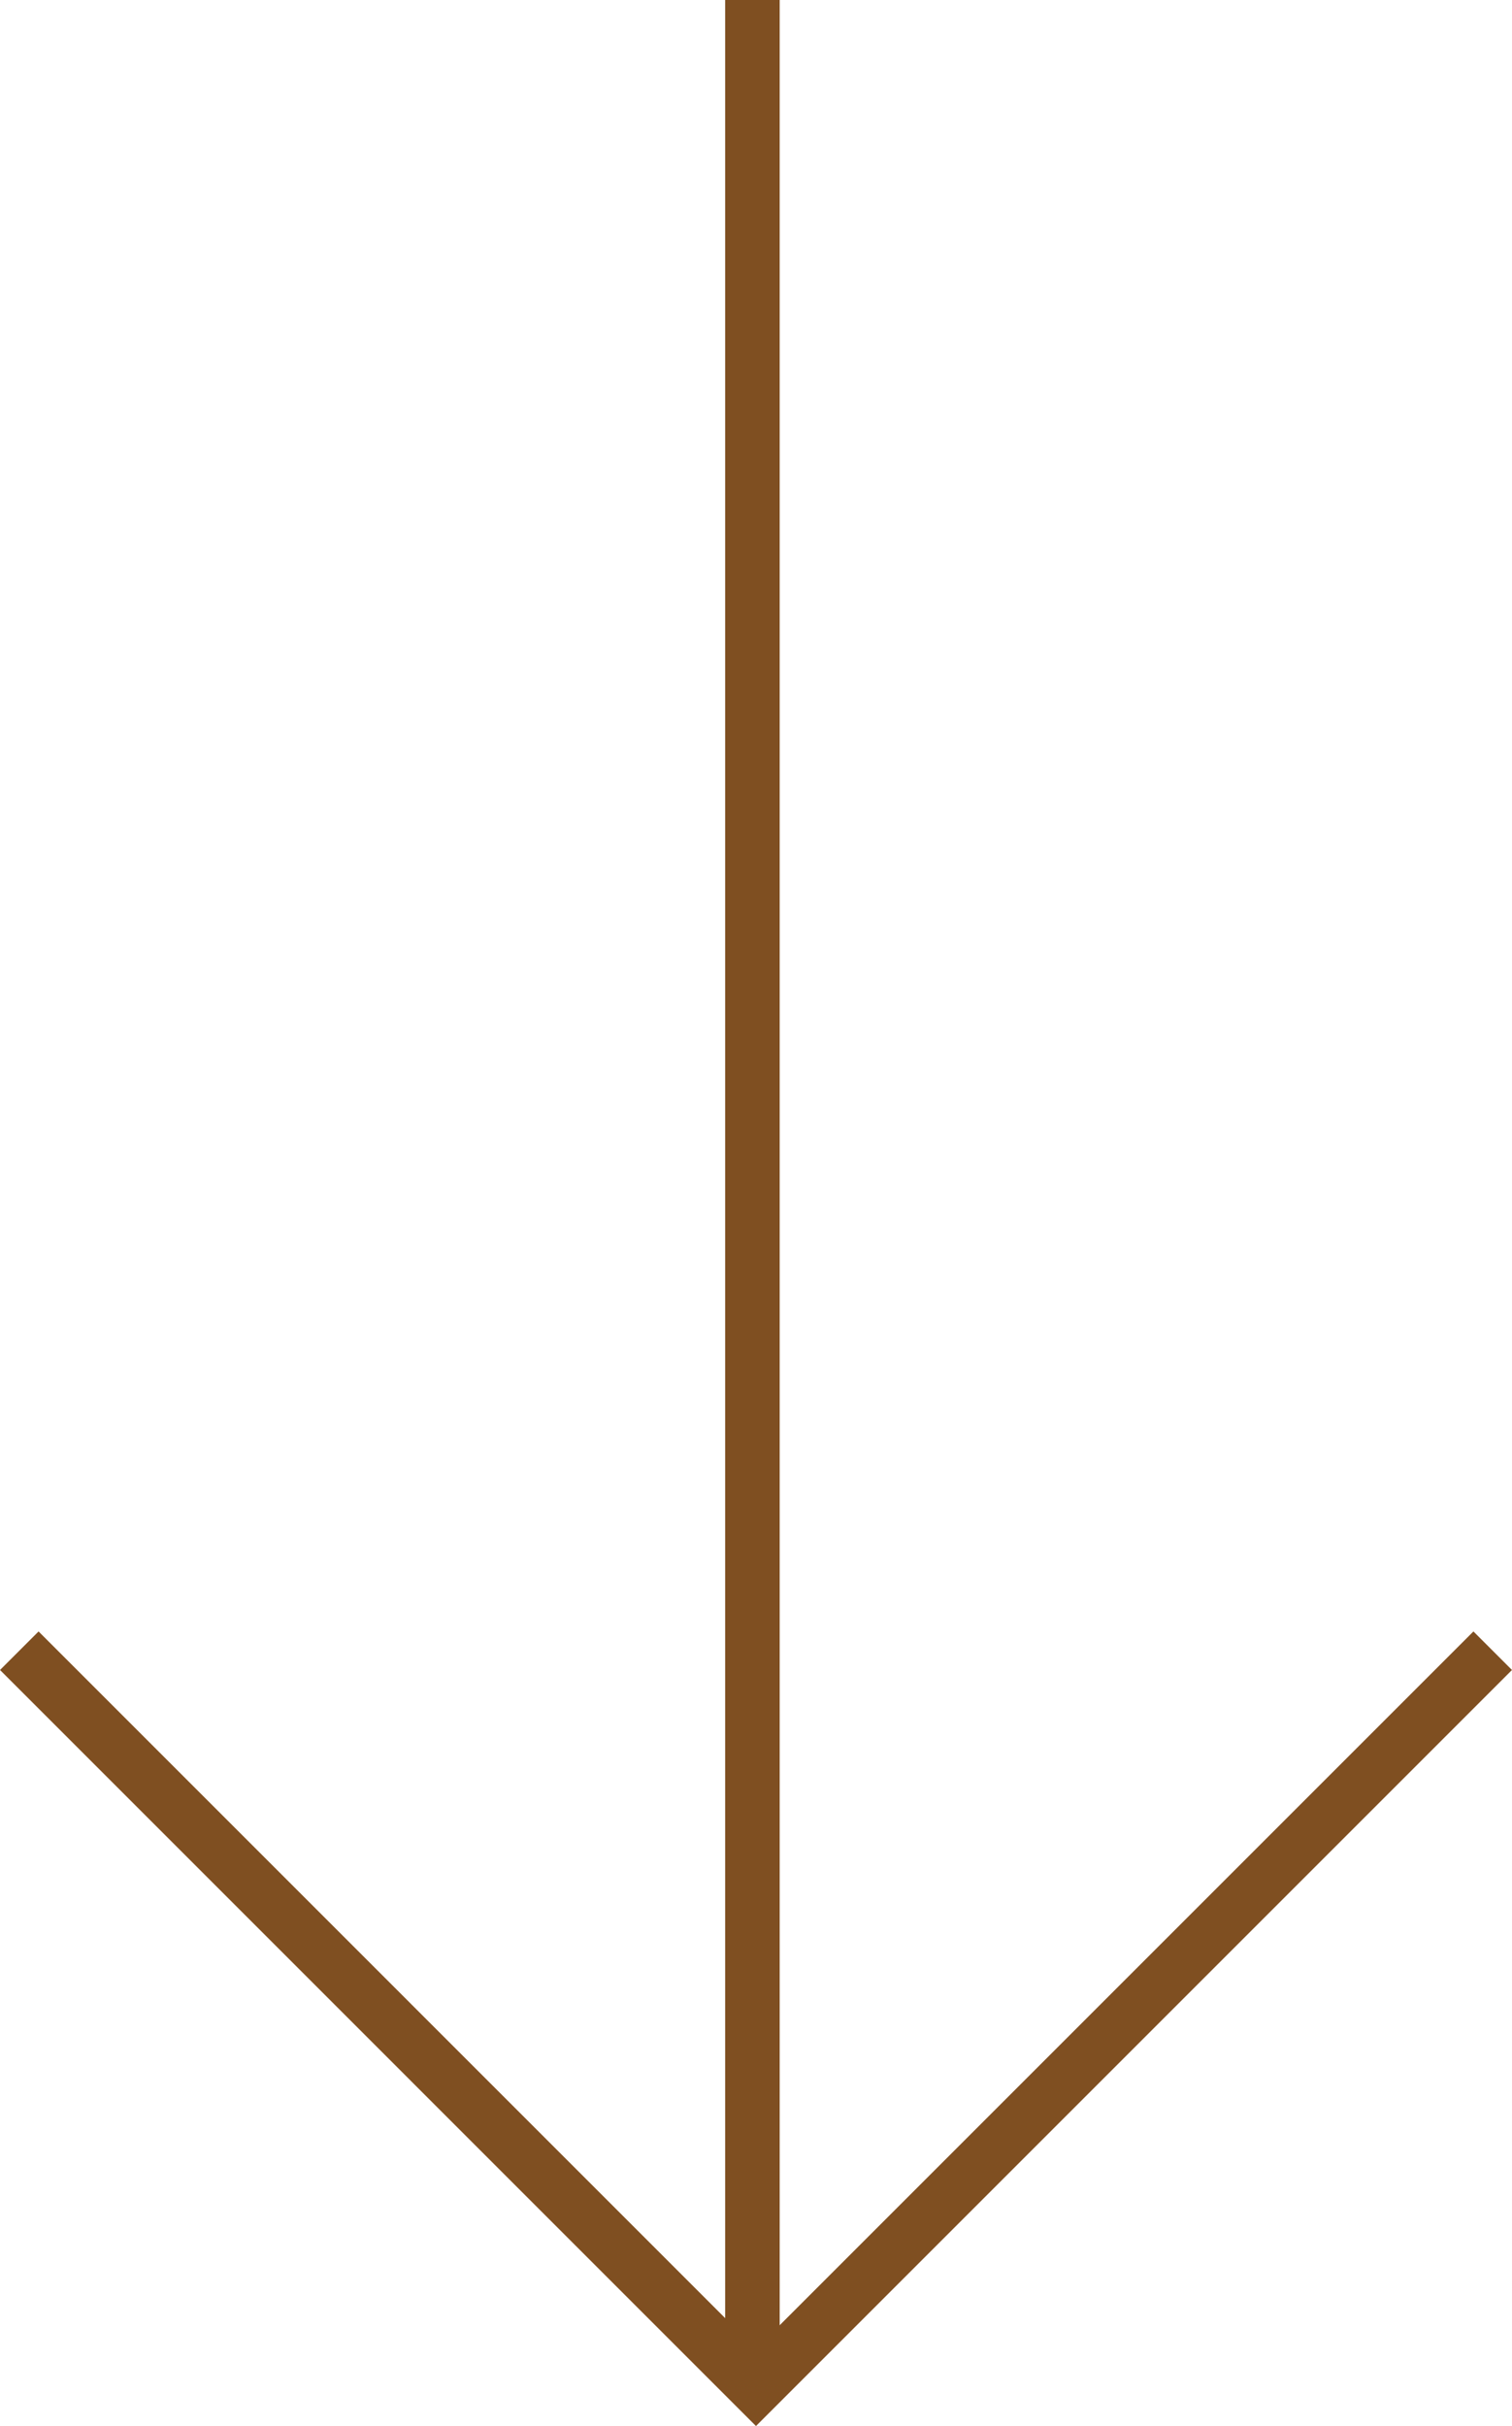 <svg xmlns="http://www.w3.org/2000/svg" width="27.739" height="44.505" viewBox="0 0 27.739 44.505">
  <g id="グループ_47185" data-name="グループ 47185" transform="translate(0.354 -39.717)">
    <line id="線_7822" data-name="線 7822" y2="43.802" transform="translate(13.45 39.717)" fill="none" stroke="#7f4f21" stroke-width="1"/>
    <path id="パス_32377" data-name="パス 32377" d="M296.64,25.353,283.124,38.869,269.609,25.353" transform="translate(-269.609 44.646)" fill="none" stroke="#7f4f21" stroke-width="1"/>
  </g>
</svg>
